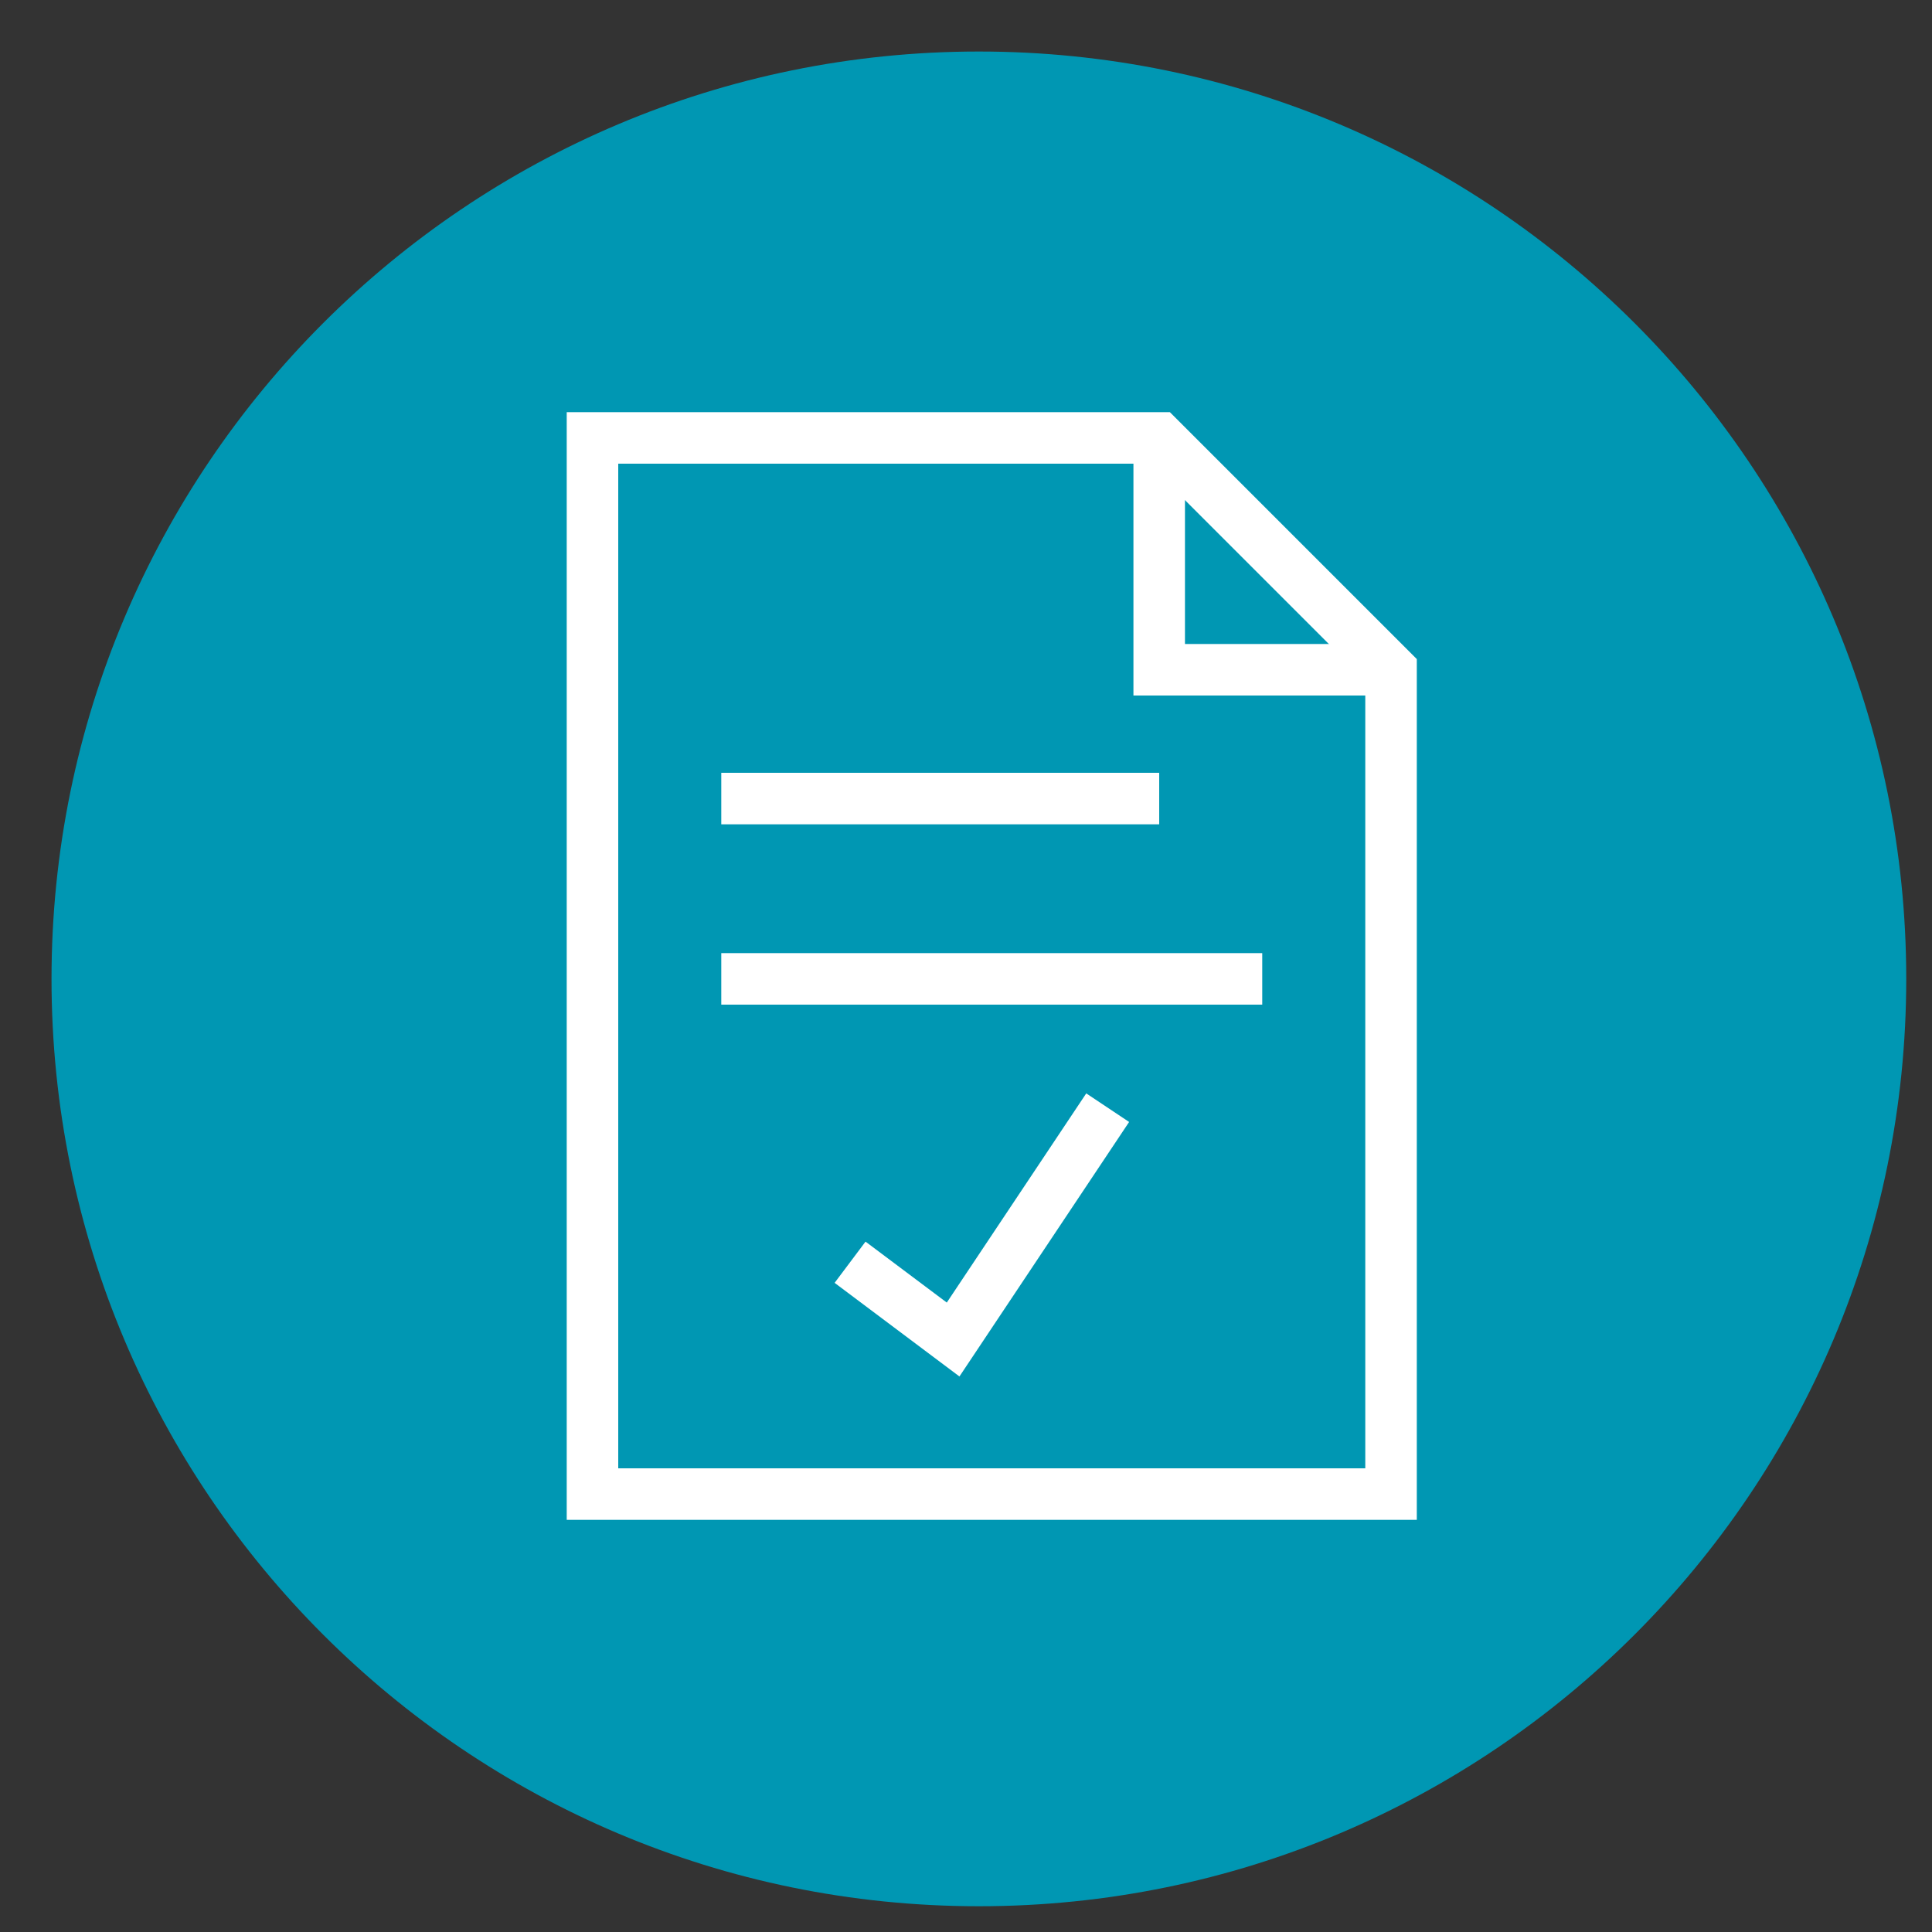<?xml version="1.0" encoding="UTF-8"?>
<svg width="75px" height="75px" viewBox="0 0 75 75" version="1.1" xmlns="http://www.w3.org/2000/svg" xmlns:xlink="http://www.w3.org/1999/xlink">
    <rect x="0" y="0" width="75" height="75" fill="#333333" stroke="none"/>
    <defs></defs>
    <g id="иконки-и-кнопки" stroke="none" stroke-width="1" fill="none" fill-rule="evenodd">
        <g id="invitro-big-icons" transform="translate(-934, -1448)">
            <g id="icon/-green-circle-/-docs" transform="translate(934, 1448)">
                <path d="M74,38 C74,18.117 57.882,2 38,2 C18.118,2 2,18.117 2,38 C2,57.883 18.118,74 38,74 C57.882,74 74,57.883 74,38 Z" id="Shape-22" fill="#0097B3" fill-rule="evenodd"></path>
                <path d="M23,17 L45,17 C47.329,19.329 48.995,20.995 50,22 C51.005,23.005 52.338,24.338 54,26 L54,58 L23,58 L23,17 Z" id="Rectangle-84" stroke="#FFFFFF" stroke-width="2"></path>
                <polyline id="Path-35" stroke="#FFFFFF" stroke-width="2" points="45 17 45 26 54 26"></polyline>
                <path d="M28,31 L45,31" id="Path-36" stroke="#FFFFFF" stroke-width="2"></path>
                <path d="M28,38 L49,38" id="Path-36-Copy" stroke="#FFFFFF" stroke-width="2"></path>
                <polyline id="Path-37" stroke="#FFFFFF" stroke-width="2" points="33 49 37 52 43 43"></polyline>
            </g>
        </g>
    </g>
</svg>